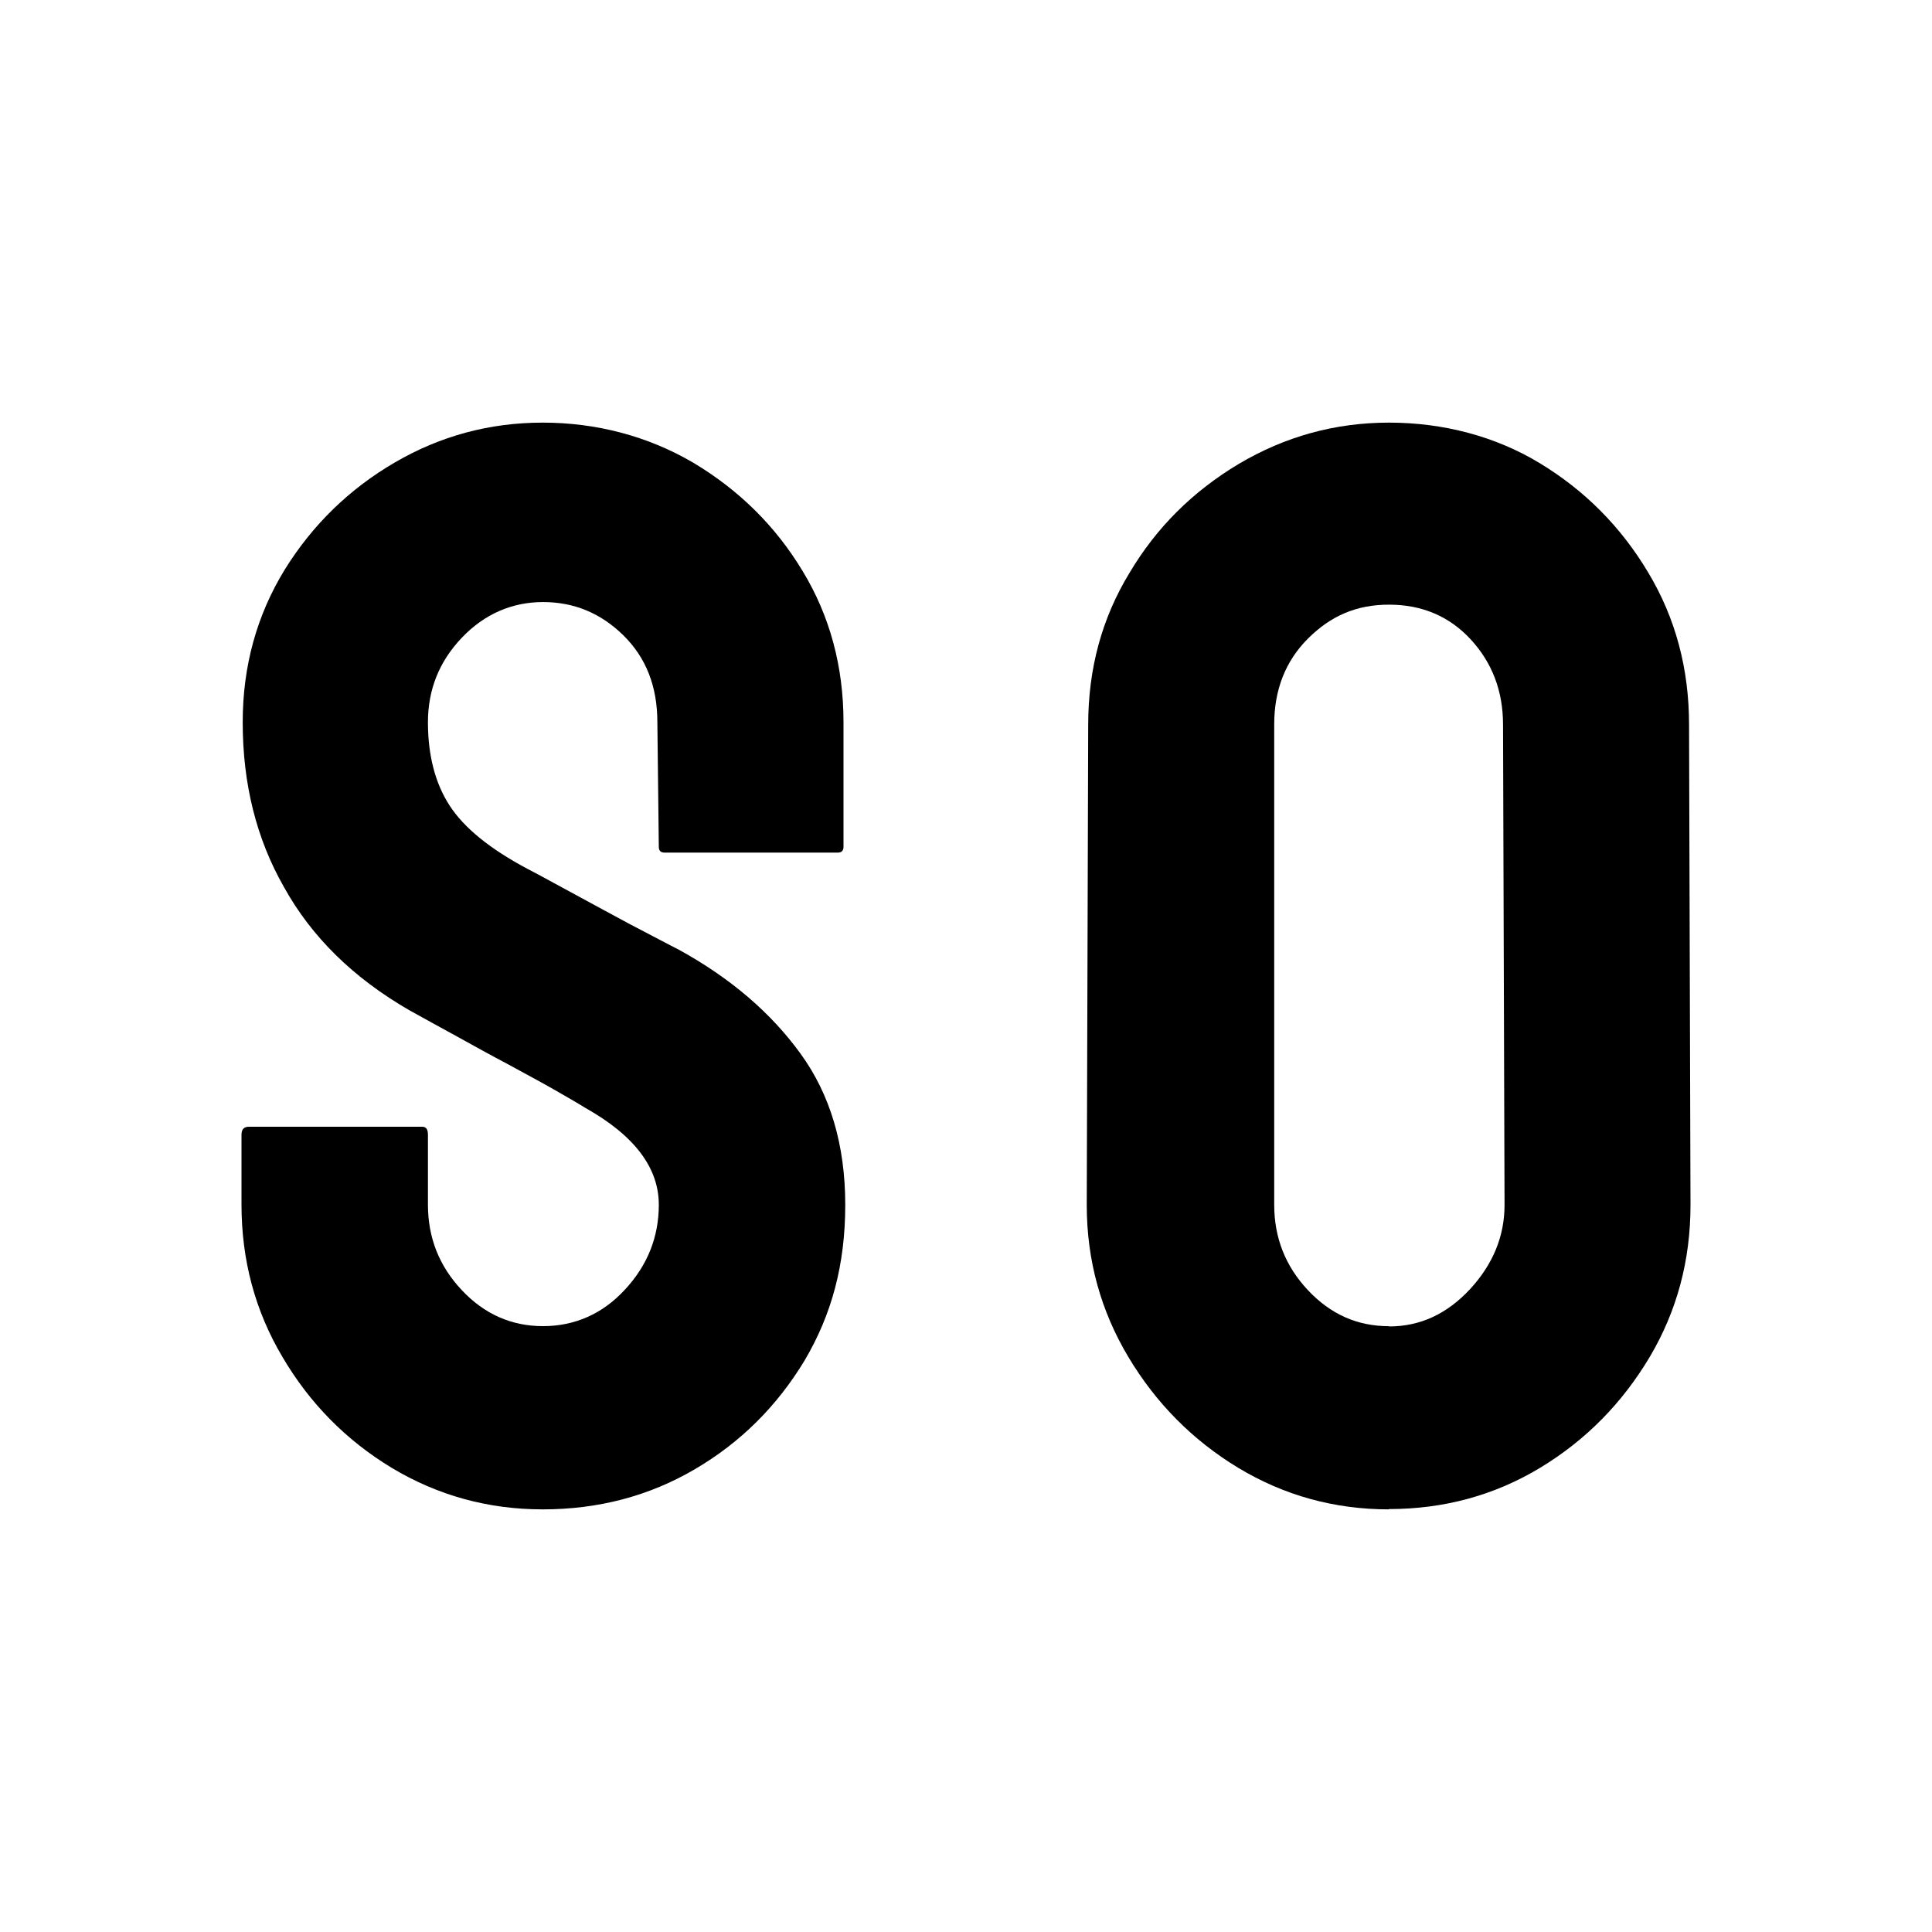 <svg width="32" height="32" viewBox="0 0 32 32" fill="none" xmlns="http://www.w3.org/2000/svg">
<rect width="32" height="32" />
<path d="M8.99 25C8.083 25 7.249 24.769 6.488 24.312C5.732 23.855 5.127 23.24 4.678 22.475C4.224 21.711 4 20.869 4 19.951V18.796C4 18.705 4.039 18.662 4.127 18.662H6.99C7.059 18.662 7.088 18.705 7.088 18.796V19.951C7.088 20.499 7.273 20.97 7.649 21.369C8.024 21.768 8.473 21.965 8.995 21.965C9.517 21.965 9.98 21.764 10.351 21.36C10.727 20.956 10.912 20.484 10.912 19.955C10.912 19.34 10.507 18.806 9.693 18.349C9.561 18.267 9.385 18.166 9.176 18.046C8.966 17.926 8.712 17.791 8.424 17.633C8.132 17.479 7.854 17.325 7.576 17.171C7.302 17.022 7.034 16.873 6.78 16.733C5.849 16.195 5.161 15.517 4.707 14.699C4.244 13.891 4.02 12.978 4.02 11.963C4.02 11.03 4.254 10.188 4.717 9.433C5.18 8.688 5.79 8.096 6.541 7.659C7.293 7.221 8.107 7 8.99 7C9.873 7 10.727 7.221 11.483 7.664C12.239 8.116 12.844 8.712 13.293 9.457C13.746 10.203 13.971 11.04 13.971 11.963V14.026C13.971 14.093 13.937 14.122 13.873 14.122H11.01C10.941 14.122 10.912 14.088 10.912 14.026L10.888 11.963C10.888 11.371 10.702 10.895 10.327 10.525C9.951 10.155 9.507 9.972 8.995 9.972C8.483 9.972 8.024 10.169 7.649 10.563C7.273 10.958 7.088 11.424 7.088 11.963C7.088 12.502 7.205 12.968 7.444 13.338C7.683 13.709 8.112 14.06 8.746 14.396C8.815 14.43 8.966 14.512 9.205 14.642C9.444 14.771 9.712 14.916 10.01 15.079C10.302 15.238 10.571 15.382 10.815 15.507C11.054 15.632 11.2 15.709 11.249 15.733C12.098 16.2 12.766 16.772 13.258 17.45C13.751 18.128 14 18.965 14 19.955C14 20.946 13.776 21.773 13.327 22.533C12.868 23.293 12.263 23.894 11.507 24.336C10.751 24.779 9.912 25 8.99 25Z" fill="black"/>
<path d="M23.007 25C22.102 25 21.27 24.77 20.511 24.313C19.757 23.857 19.148 23.243 18.691 22.479C18.234 21.716 18 20.876 18 19.959L18.024 12.003C18.024 11.072 18.253 10.236 18.706 9.492C19.153 8.738 19.757 8.138 20.521 7.682C21.285 7.23 22.112 7 23.007 7C23.903 7 24.769 7.226 25.504 7.672C26.248 8.123 26.847 8.724 27.299 9.482C27.752 10.236 27.976 11.076 27.976 12.003L28 19.959C28 20.876 27.776 21.711 27.328 22.47C26.871 23.238 26.268 23.852 25.513 24.309C24.759 24.765 23.922 24.995 23.002 24.995L23.007 25ZM23.007 21.97C23.523 21.97 23.966 21.764 24.35 21.351C24.73 20.938 24.92 20.472 24.92 19.959L24.895 12.003C24.895 11.446 24.715 10.976 24.36 10.591C24.005 10.207 23.552 10.015 23.007 10.015C22.462 10.015 22.039 10.203 21.664 10.577C21.29 10.951 21.105 11.427 21.105 11.998V19.954C21.105 20.501 21.29 20.972 21.664 21.37C22.039 21.769 22.482 21.966 23.007 21.966V21.97Z" fill="black"/>
</svg>
